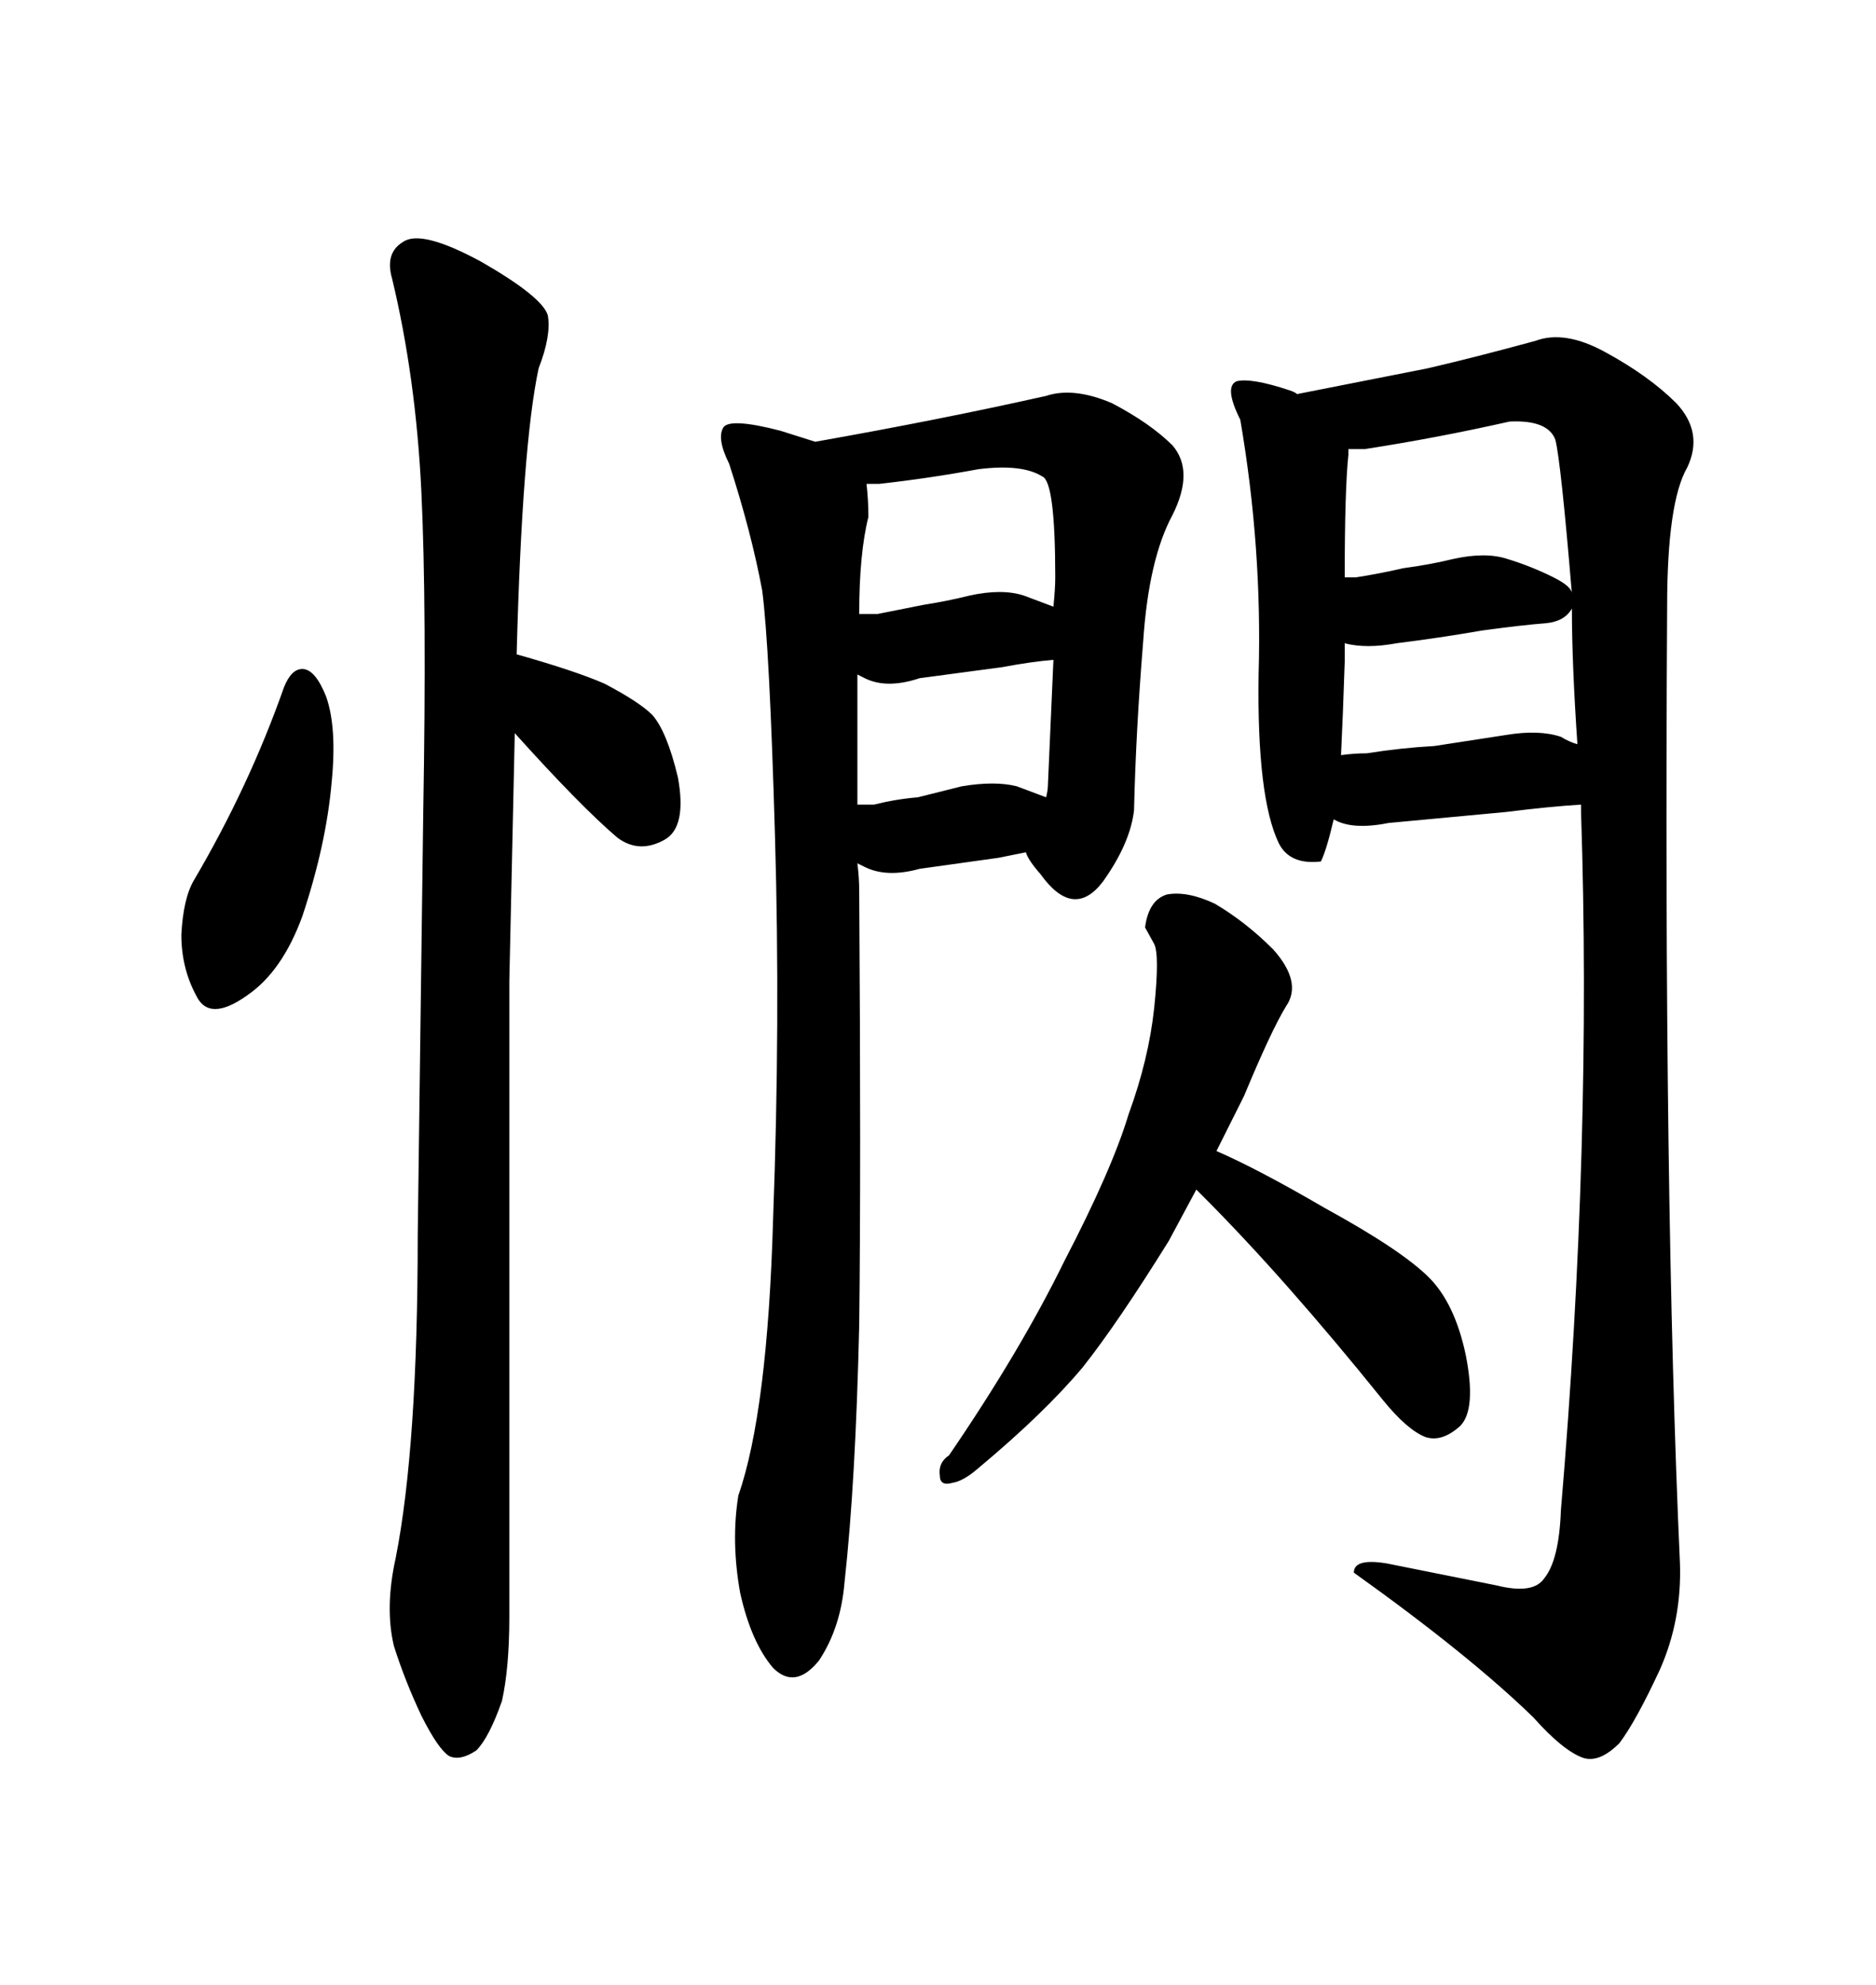 <svg xmlns="http://www.w3.org/2000/svg" xmlns:xlink="http://www.w3.org/1999/xlink" width="300" height="317.285"><path d="M137.40 211.82L137.40 211.82Q136.82 237.01 135.06 252.83L135.06 252.83Q134.47 260.16 130.96 265.43L130.96 265.43Q127.15 270.12 123.63 266.60L123.63 266.60Q120.12 262.50 118.36 254.59L118.36 254.59Q116.89 246.39 118.07 239.06L118.07 239.06Q122.75 225.59 123.63 194.82L123.63 194.82Q124.80 163.48 123.93 133.59L123.93 133.59Q123.05 103.13 121.88 94.34L121.88 94.34Q120.12 84.96 116.60 74.12L116.60 74.12Q114.55 70.02 115.72 68.26L115.72 68.26Q116.89 66.80 124.80 68.85L124.80 68.85L130.37 70.61Q150.29 67.09 167.29 63.28L167.29 63.28Q171.68 61.82 177.83 64.45L177.83 64.45Q183.98 67.68 187.50 71.19L187.50 71.19Q191.02 75.29 187.50 82.32L187.50 82.32Q183.69 89.36 182.81 102.54L182.81 102.54Q181.64 116.89 181.35 129.49L181.35 129.49Q180.76 134.77 176.37 140.92L176.37 140.92Q171.68 147.07 166.41 139.75L166.41 139.75Q164.36 137.40 164.06 136.23L164.06 136.23L159.67 137.11L147.07 138.87Q141.80 140.33 138.28 138.57L138.28 138.57L137.11 137.99Q137.40 140.33 137.40 142.38L137.40 142.38Q137.70 186.91 137.40 211.82ZM137.11 128.61L139.75 128.61Q143.26 127.73 146.78 127.44L146.78 127.44L153.81 125.68Q159.08 124.80 162.60 125.68L162.60 125.68L167.29 127.44Q167.58 126.27 167.58 125.39L167.58 125.39L168.46 105.47Q164.94 105.76 160.25 106.64L160.25 106.64L147.07 108.40Q141.80 110.16 138.28 108.40L138.28 108.40L137.11 107.81L137.11 128.61ZM166.70 76.17L166.70 76.17Q163.48 74.12 156.45 75L156.45 75Q148.54 76.46 140.63 77.34L140.63 77.34L138.57 77.34Q138.87 79.98 138.87 82.62L138.87 82.62Q137.40 88.48 137.40 98.14L137.40 98.14L140.33 98.14L147.66 96.68Q151.46 96.09 154.98 95.21L154.98 95.21Q160.25 94.04 163.77 95.21L163.77 95.21L168.46 96.97Q168.75 94.04 168.75 92.29L168.75 92.29Q168.75 77.05 166.70 76.17ZM268.65 249.90L268.65 249.90Q268.95 258.98 265.43 266.89L265.43 266.89Q261.62 275.10 258.98 278.61L258.98 278.61Q255.76 281.84 253.13 280.96L253.13 280.96Q249.90 279.79 245.21 274.51L245.21 274.51Q234.96 264.55 216.50 251.37L216.50 251.37Q216.50 249.02 221.78 249.90L221.78 249.90L239.36 253.42Q245.21 254.88 246.97 252.25L246.97 252.25Q249.32 249.32 249.61 241.41L249.61 241.41Q254.59 182.81 252.83 129.79L252.83 129.79L252.83 128.61Q247.85 128.91 240.82 129.79L240.82 129.79L222.07 131.54Q216.21 132.71 213.28 130.96L213.28 130.96Q212.11 135.94 211.23 137.70L211.23 137.70Q206.25 138.28 204.49 134.77L204.49 134.77Q200.98 127.44 201.27 107.81L201.27 107.81Q201.86 87.60 198.34 67.09L198.34 67.09Q195.70 61.82 197.75 60.94L197.75 60.94Q200.10 60.35 206.25 62.40L206.25 62.40Q207.13 62.70 207.42 62.99L207.42 62.99L228.22 58.89Q235.84 57.13 245.51 54.49L245.51 54.49Q250.20 52.73 256.64 56.25L256.64 56.25Q263.67 60.06 268.07 64.45L268.07 64.45Q272.46 69.14 269.82 74.71L269.82 74.71Q266.60 80.27 266.60 96.97L266.60 96.97Q266.02 191.89 268.65 249.90ZM251.37 97.27L251.37 97.27Q250.20 99.32 247.27 99.61L247.27 99.61Q243.46 99.90 237.01 100.78L237.01 100.78Q230.27 101.95 223.24 102.83L223.24 102.83Q218.55 103.71 215.04 102.83L215.04 102.83L215.04 105.76Q214.75 114.55 214.45 120.70L214.45 120.70Q216.50 120.41 218.55 120.41L218.55 120.41Q224.12 119.53 229.39 119.24L229.39 119.24L240.82 117.48Q246.09 116.60 249.61 117.77L249.61 117.77Q251.07 118.65 252.25 118.95L252.25 118.95Q251.37 106.05 251.37 97.27ZM248.73 70.31L248.73 70.31Q247.56 67.09 241.41 67.38L241.41 67.38Q229.69 70.02 218.26 71.78L218.26 71.78L215.63 71.78L215.63 72.66Q215.04 78.22 215.04 92.29L215.04 92.29L216.80 92.29Q220.61 91.70 224.41 90.82L224.41 90.82Q228.81 90.23 232.32 89.36L232.32 89.36Q237.60 88.18 241.11 89.36L241.11 89.36Q244.92 90.53 248.44 92.29L248.44 92.29Q251.37 93.75 251.37 94.92L251.37 94.92Q249.61 73.83 248.73 70.31ZM170.21 201.56L170.21 201.56Q177.83 186.91 180.47 178.13L180.47 178.13Q183.69 169.34 184.57 161.13L184.57 161.13Q185.45 152.64 184.57 150.88L184.57 150.88L183.11 148.24Q183.69 143.85 186.62 142.97L186.62 142.97Q189.84 142.38 194.24 144.43L194.24 144.43Q199.22 147.36 203.61 151.76L203.61 151.76Q208.30 157.03 205.66 160.84L205.66 160.84Q203.32 164.65 198.93 175.20L198.93 175.20L194.53 183.98Q201.27 186.91 211.82 193.07L211.82 193.07Q224.12 199.80 228.52 204.20L228.52 204.20Q232.62 208.30 234.38 216.50L234.38 216.50Q236.13 225.29 233.50 227.93L233.50 227.93Q230.57 230.57 227.93 229.69L227.93 229.69Q225 228.52 221.19 223.83L221.19 223.83Q205.37 204.20 192.19 191.02L192.19 191.02L191.31 190.14L186.91 198.34Q178.71 211.52 173.14 218.55L173.14 218.55Q166.99 225.88 156.45 234.67L156.45 234.67Q154.10 236.72 152.34 237.01L152.34 237.01Q150.29 237.60 150.29 235.84L150.29 235.84Q150 233.79 151.76 232.62L151.76 232.62Q163.18 215.92 170.21 201.56ZM45.41 109.86L45.41 109.86Q46.58 106.93 48.34 106.93L48.34 106.93Q50.39 106.93 52.15 111.33L52.15 111.33Q53.91 116.31 53.03 125.10L53.03 125.10Q52.15 135.06 48.34 146.48L48.34 146.48Q45.12 155.27 39.55 159.08L39.55 159.08Q33.40 163.48 31.35 159.08L31.35 159.08Q29.00 154.69 29.00 149.41L29.00 149.41Q29.30 143.55 31.05 140.63L31.05 140.63Q39.84 125.68 45.41 109.86ZM81.45 156.74L81.45 258.40Q81.45 266.60 80.27 271.88L80.27 271.88Q78.22 277.73 76.17 279.79L76.17 279.79Q73.54 281.54 71.78 280.66L71.78 280.66Q70.02 279.49 67.38 274.22L67.38 274.22Q64.75 268.65 62.99 263.09L62.99 263.09Q61.52 256.93 63.28 249.02L63.28 249.02Q66.80 231.15 66.80 197.46L66.80 197.46L67.68 130.08Q68.26 96.97 67.38 78.52L67.38 78.52Q66.50 60.35 62.70 44.53L62.70 44.53Q61.52 40.43 64.45 38.67L64.45 38.67Q67.38 36.62 77.05 41.89L77.05 41.89Q86.72 47.46 87.60 50.39L87.60 50.39Q88.18 53.61 86.13 58.89L86.13 58.89Q83.50 71.19 82.62 104.59L82.62 104.59Q91.99 107.23 96.68 109.28L96.68 109.28Q102.25 112.21 104.30 114.26L104.30 114.26Q106.64 116.89 108.40 124.22L108.40 124.22Q109.86 132.13 106.35 134.18L106.35 134.18Q102.25 136.52 98.73 133.89L98.73 133.89Q92.87 128.91 82.32 117.19L82.32 117.19L81.45 156.74Z"/></svg>
